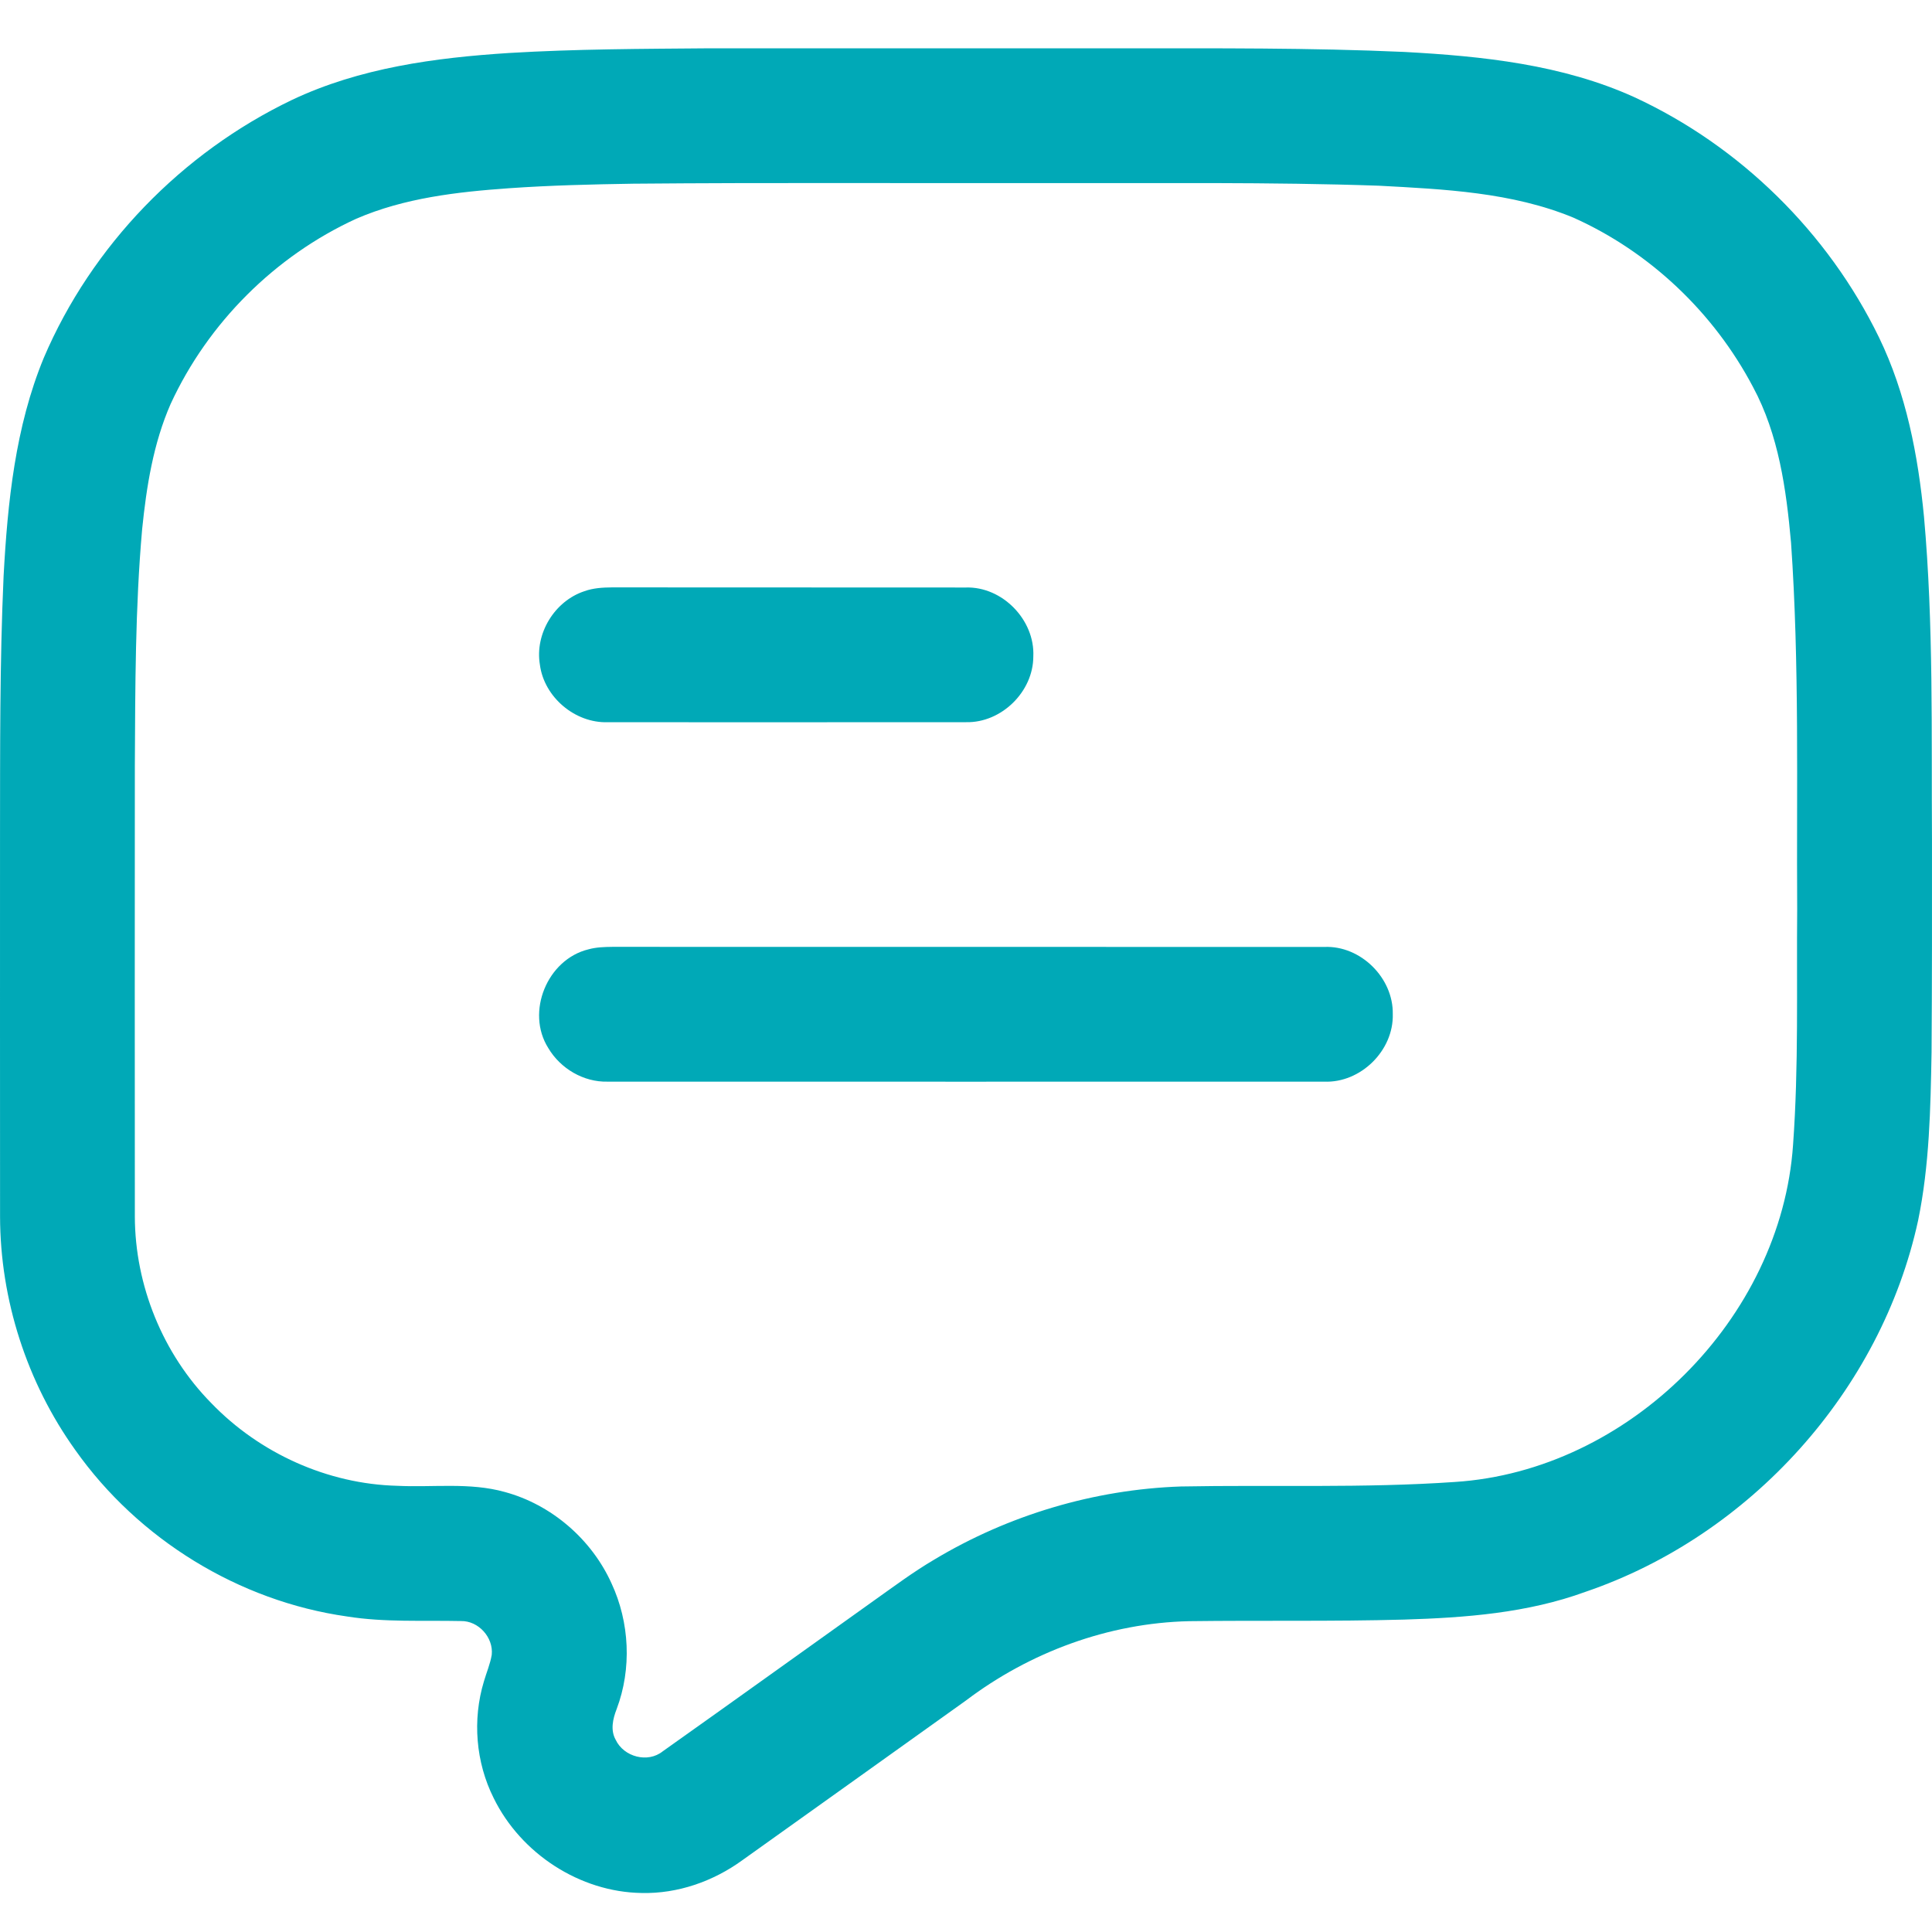<?xml version="1.0" encoding="UTF-8"?>
<svg xmlns="http://www.w3.org/2000/svg" width="200" height="200" viewBox="0 0 200 200" fill="none">
  <path d="M52.698 5.485C59.591 5.071 66.498 5.058 73.405 5.001C87.647 5.001 101.892 5.001 116.138 5.001C125.879 5.006 135.629 4.94 145.361 5.376C153.454 5.812 161.726 6.676 169.187 10.059C180.145 15.126 189.24 24.082 194.517 34.936C197.329 40.731 198.559 47.141 199.173 53.511C200.172 64.678 199.928 75.911 199.998 87.108C200.002 94.386 200.006 101.659 199.954 108.932C199.849 114.749 199.74 120.618 198.563 126.339C194.735 143.964 181.165 158.986 164.116 164.79C158.12 166.983 151.684 167.467 145.357 167.659C137.935 167.864 130.514 167.728 123.092 167.824C114.764 168.012 106.614 171.025 99.991 176.039C92.269 181.555 84.555 187.076 76.828 192.583C73.828 194.759 70.152 196.05 66.429 195.962C60.023 195.871 53.919 191.877 51.11 186.147C49.248 182.441 48.891 178.028 50.094 174.06C50.36 173.14 50.748 172.25 50.905 171.304C51.093 169.508 49.532 167.776 47.722 167.811C43.789 167.724 39.825 167.96 35.923 167.336C24.717 165.749 14.326 159.343 7.794 150.108C2.784 143.114 0.023 134.55 0.006 125.947C-0.007 112.861 0.006 99.775 0.002 86.69C0.015 77.672 -0.033 68.65 0.372 59.638C0.787 51.985 1.584 44.193 4.532 37.046C9.486 25.43 18.843 15.798 30.22 10.347C37.227 7.024 45.036 5.974 52.698 5.485ZM52.684 19.487C47.325 19.866 41.858 20.489 36.882 22.643C28.48 26.489 21.534 33.418 17.666 41.812C15.869 45.907 15.163 50.372 14.714 54.789C13.994 62.93 14.003 71.11 13.959 79.277C13.951 94.831 13.946 110.384 13.959 125.938C13.977 133.067 16.855 140.153 21.86 145.237C26.858 150.435 33.904 153.627 41.125 153.81C44.827 153.993 48.62 153.435 52.244 154.447C57.089 155.755 61.235 159.339 63.302 163.904C65.181 167.946 65.413 172.743 63.834 176.925C63.442 177.932 63.171 179.105 63.738 180.108C64.571 181.869 67.052 182.545 68.604 181.298C75.9 176.127 83.164 170.903 90.446 165.71C92.504 164.253 94.527 162.736 96.699 161.458C104.395 156.836 113.264 154.189 122.238 153.88C131.691 153.701 141.162 154.067 150.603 153.413C168.611 152.258 184.387 136.512 185.617 118.512C186.206 110.393 185.97 102.243 186.044 94.107C185.966 81.466 186.288 68.799 185.408 56.18C184.915 50.664 184.13 44.995 181.47 40.059C177.428 32.38 170.8 26.071 162.868 22.526C156.511 19.901 149.53 19.591 142.749 19.225C131.408 18.832 120.062 18.985 108.716 18.955C94.327 18.981 79.937 18.889 65.548 19.016C61.257 19.085 56.966 19.186 52.684 19.487Z" fill="#00A9B7"></path>
  <path d="M60.503 61.199C61.414 60.871 62.395 60.815 63.363 60.806C75.564 60.824 87.769 60.802 99.969 60.819C103.763 60.693 107.146 64.181 106.968 67.953C106.968 71.607 103.667 74.838 100.017 74.76C87.647 74.773 75.276 74.764 62.905 74.764C59.522 74.868 56.321 72.165 55.889 68.803C55.349 65.59 57.411 62.215 60.503 61.199Z" fill="#00A9B7"></path>
  <path d="M60.917 98.275C61.719 98.053 62.561 98.027 63.389 98.018C87.96 98.031 112.532 98.014 137.103 98.027C140.857 97.87 144.249 101.236 144.18 104.977C144.284 108.758 140.844 112.133 137.072 111.972C112.348 111.976 87.625 111.98 62.901 111.972C60.416 112.037 58.013 110.62 56.757 108.492C54.407 104.772 56.648 99.313 60.917 98.275Z" fill="#00A9B7"></path>
</svg>

